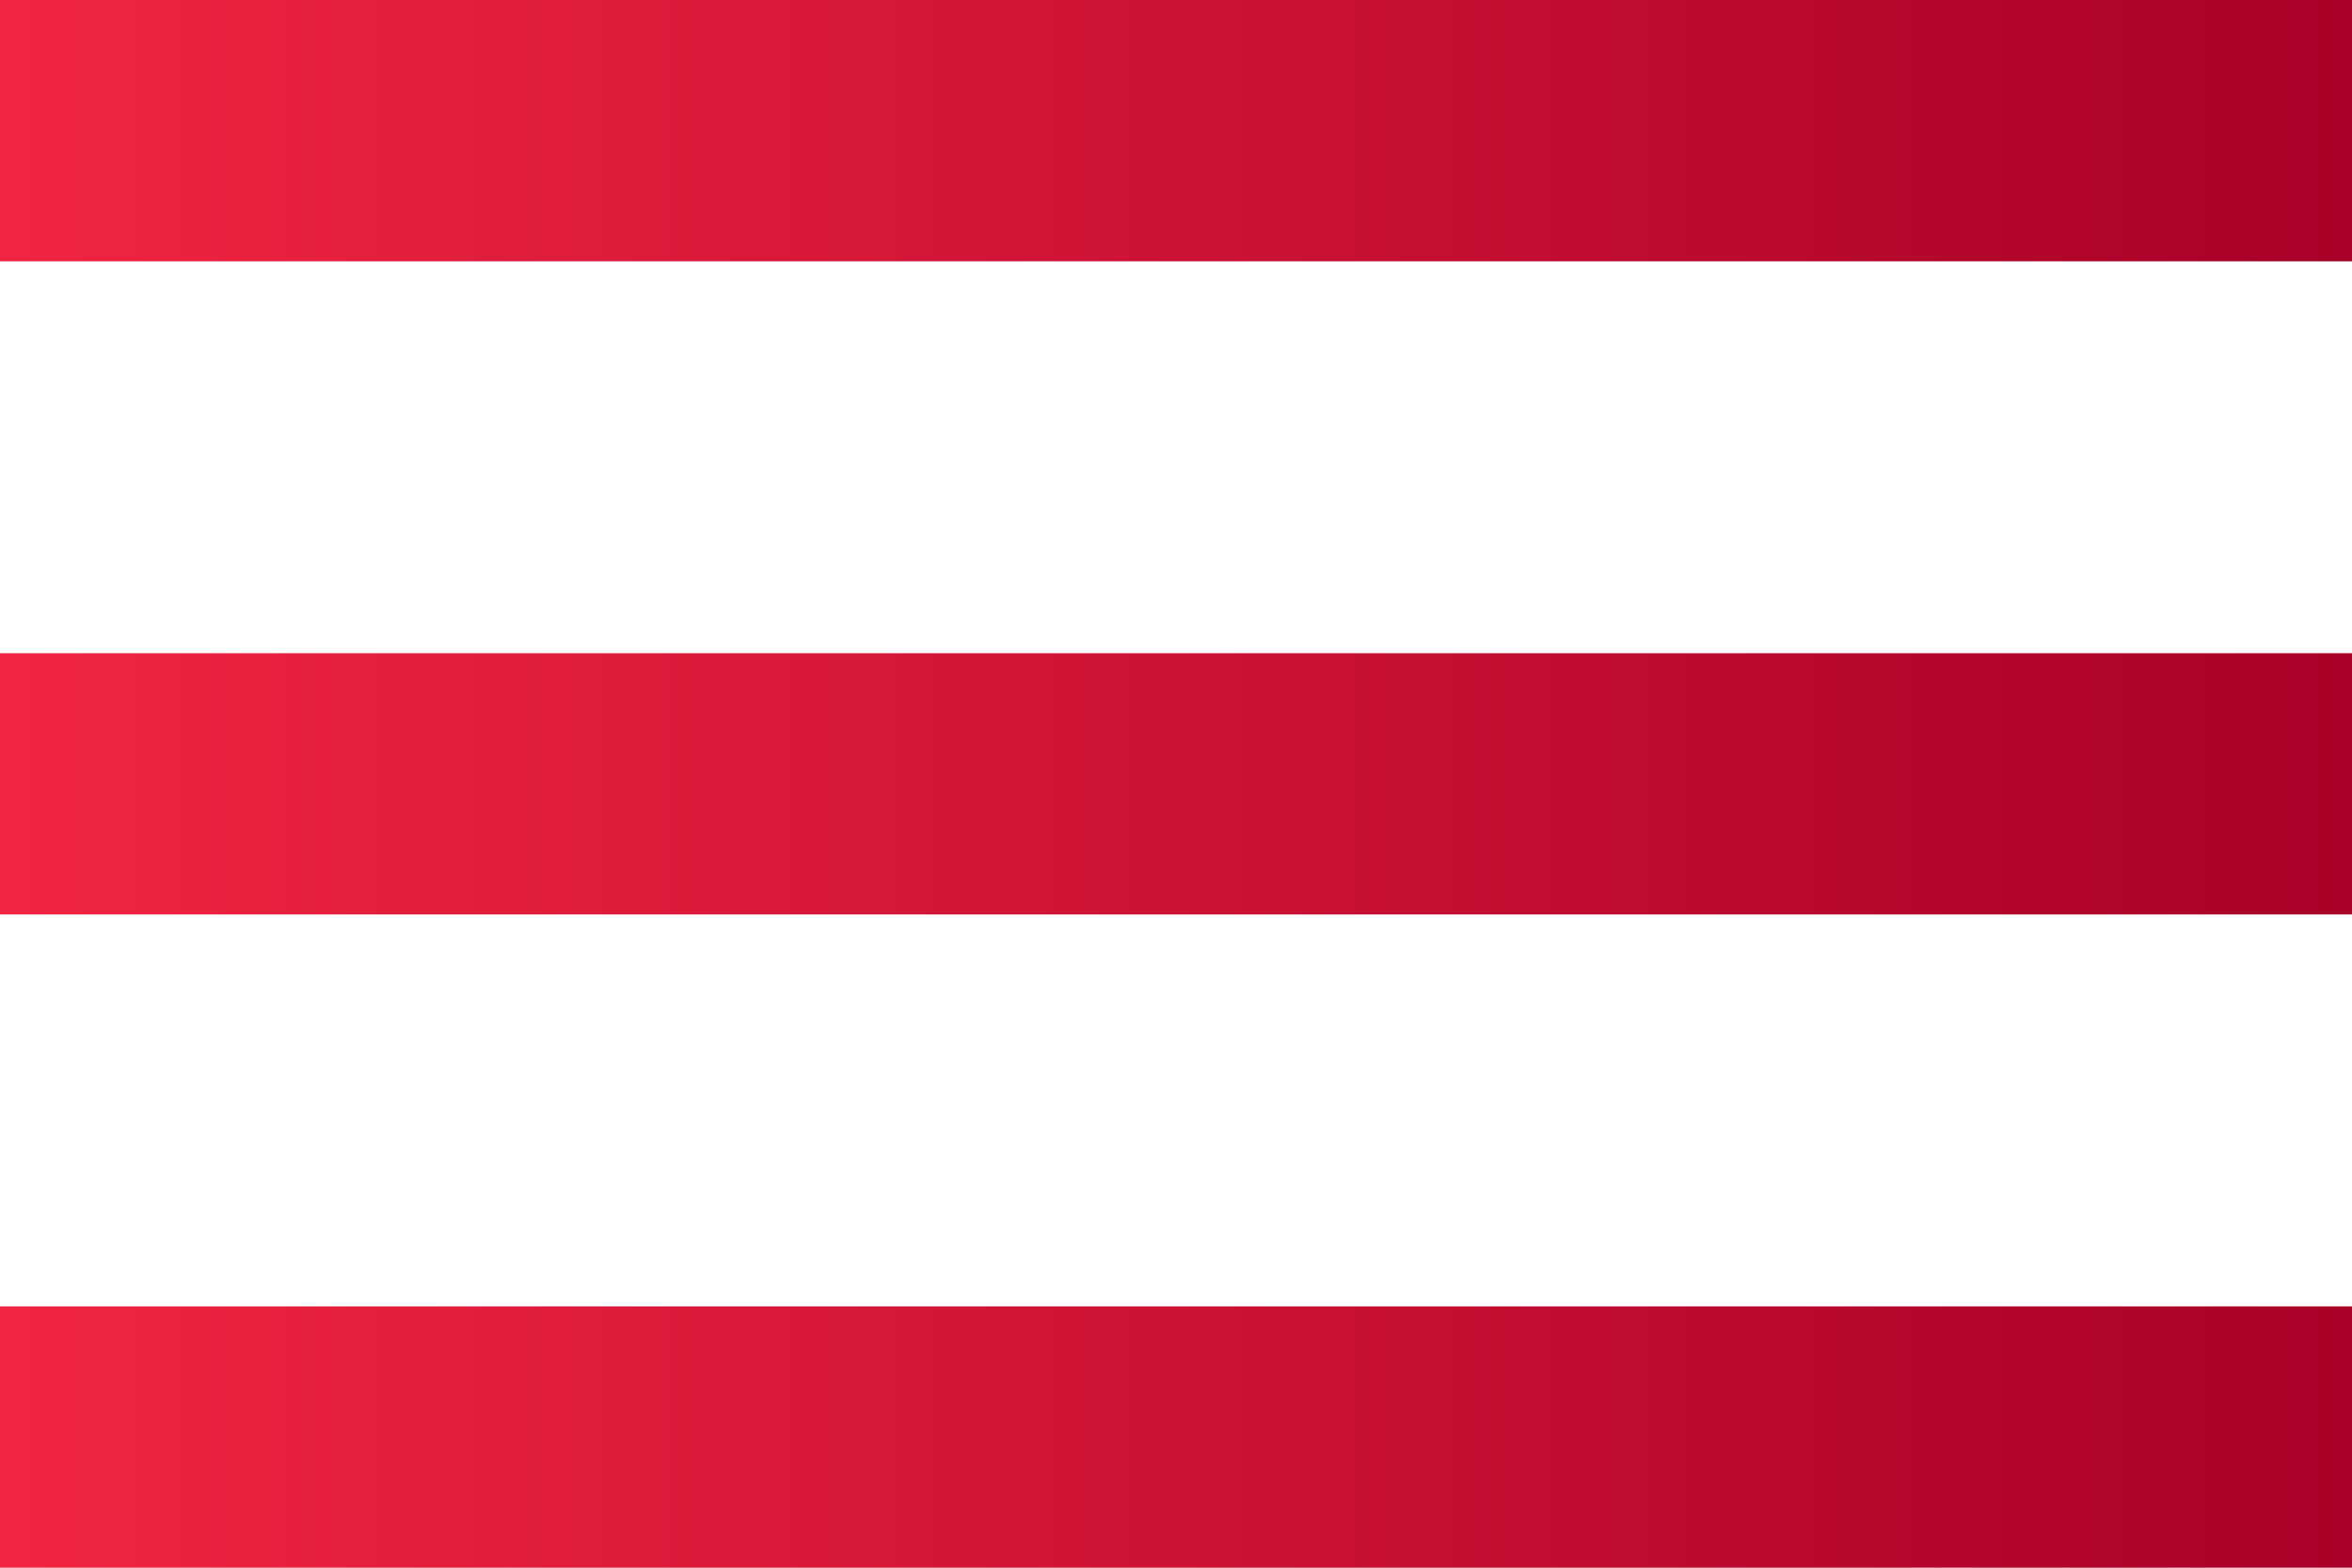 <?xml version="1.0" encoding="utf-8"?>
<!-- Generator: Adobe Illustrator 26.5.0, SVG Export Plug-In . SVG Version: 6.00 Build 0)  -->
<svg version="1.1" id="Layer_1" xmlns="http://www.w3.org/2000/svg" xmlns:xlink="http://www.w3.org/1999/xlink" x="0px" y="0px"
	 viewBox="0 0 52.2 34.8" style="enable-background:new 0 0 52.2 34.8;" xml:space="preserve">
<style type="text/css">
	.st0{fill:url(#SVGID_1_);}
</style>
<linearGradient id="SVGID_1_" gradientUnits="userSpaceOnUse" x1="0" y1="18.616" x2="52.151" y2="18.616" gradientTransform="matrix(1 0 0 -1 0 36)">
	<stop  offset="0" style="stop-color:#F02542"/>
	<stop  offset="1" style="stop-color:#A80028"/>
</linearGradient>
<path class="st0" d="M0,34.8h52.2V29H0V34.8z M0,20.3h52.2v-5.8H0V20.3z M0,0v5.8h52.2V0H0z"/>
</svg>
